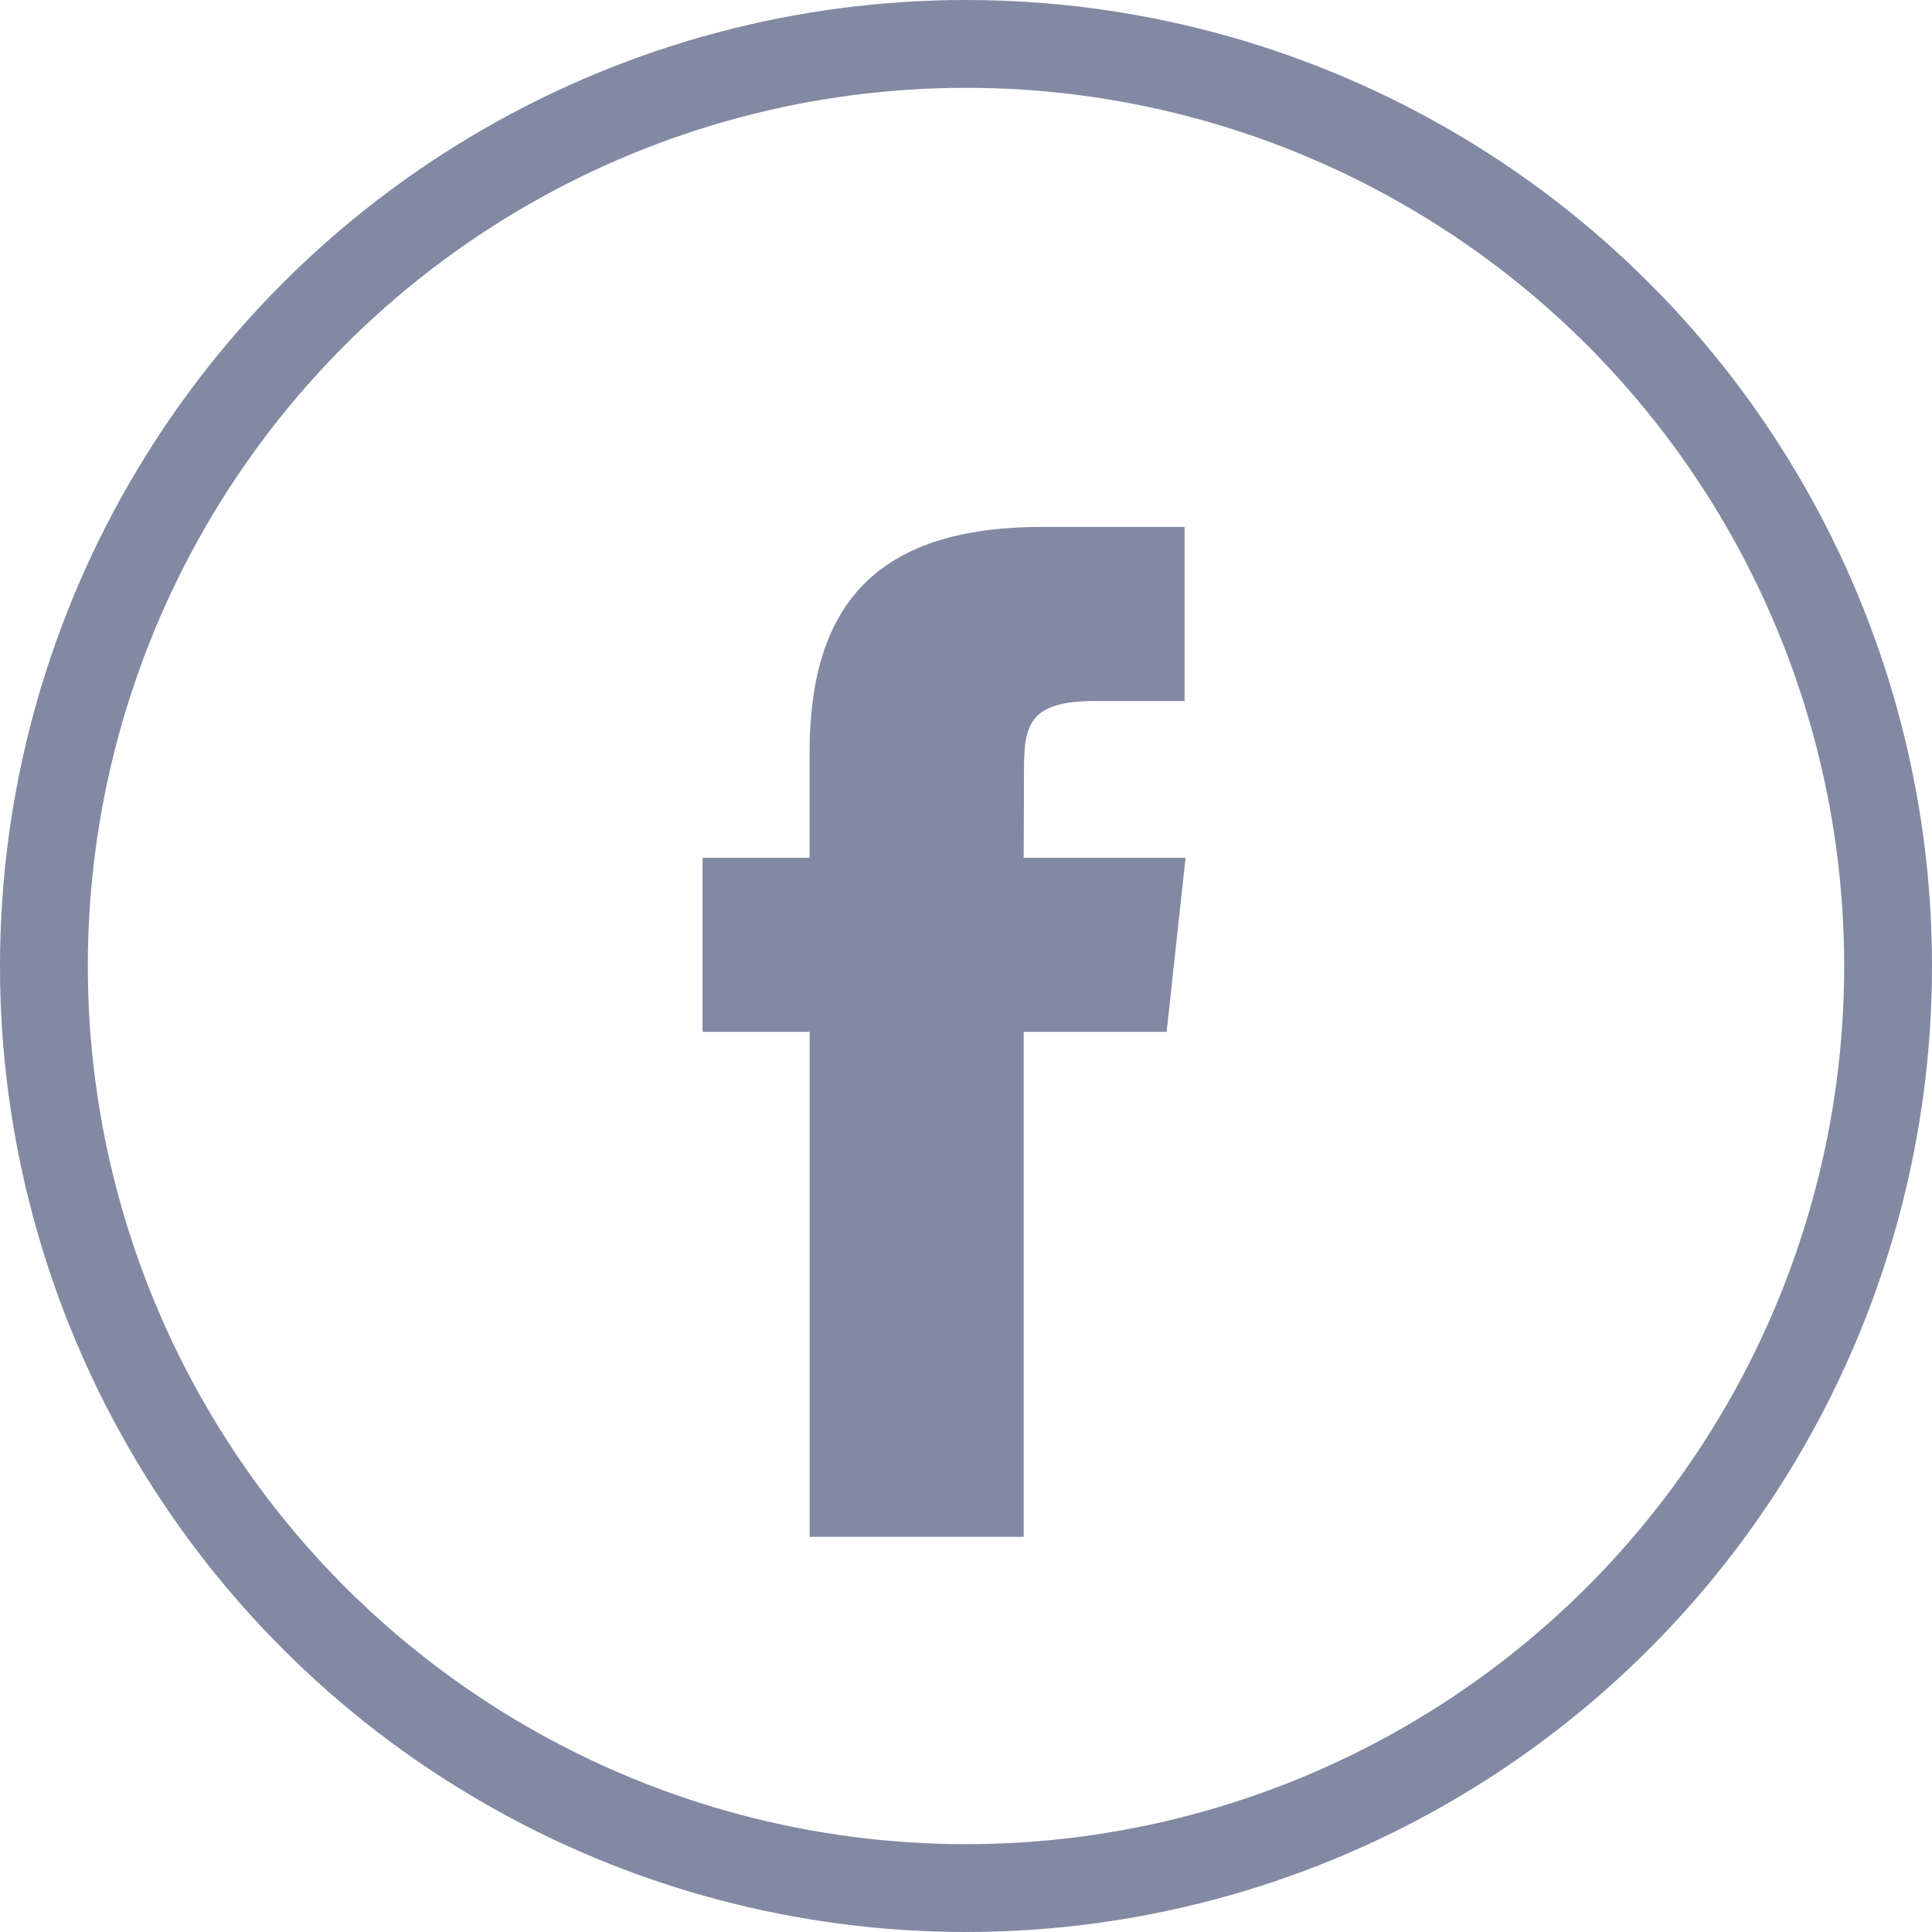 <svg xmlns="http://www.w3.org/2000/svg" width="44" height="44" fill="none"  opacity=".7" xmlns:v="https://vecta.io/nano"><circle cx="22" cy="22" r="21" stroke="#4d577c" stroke-width="2"/><path fill-rule="evenodd" d="M23.315 35h-4.877V23.499H16v-3.963h2.437v-2.379c0-3.233 1.375-5.156 5.286-5.156h3.255v3.964h-2.034c-1.522 0-1.623.554-1.623 1.587l-.007 1.984H27l-.431 3.963h-3.255V35h.001z" fill="#4d577c"/></svg>